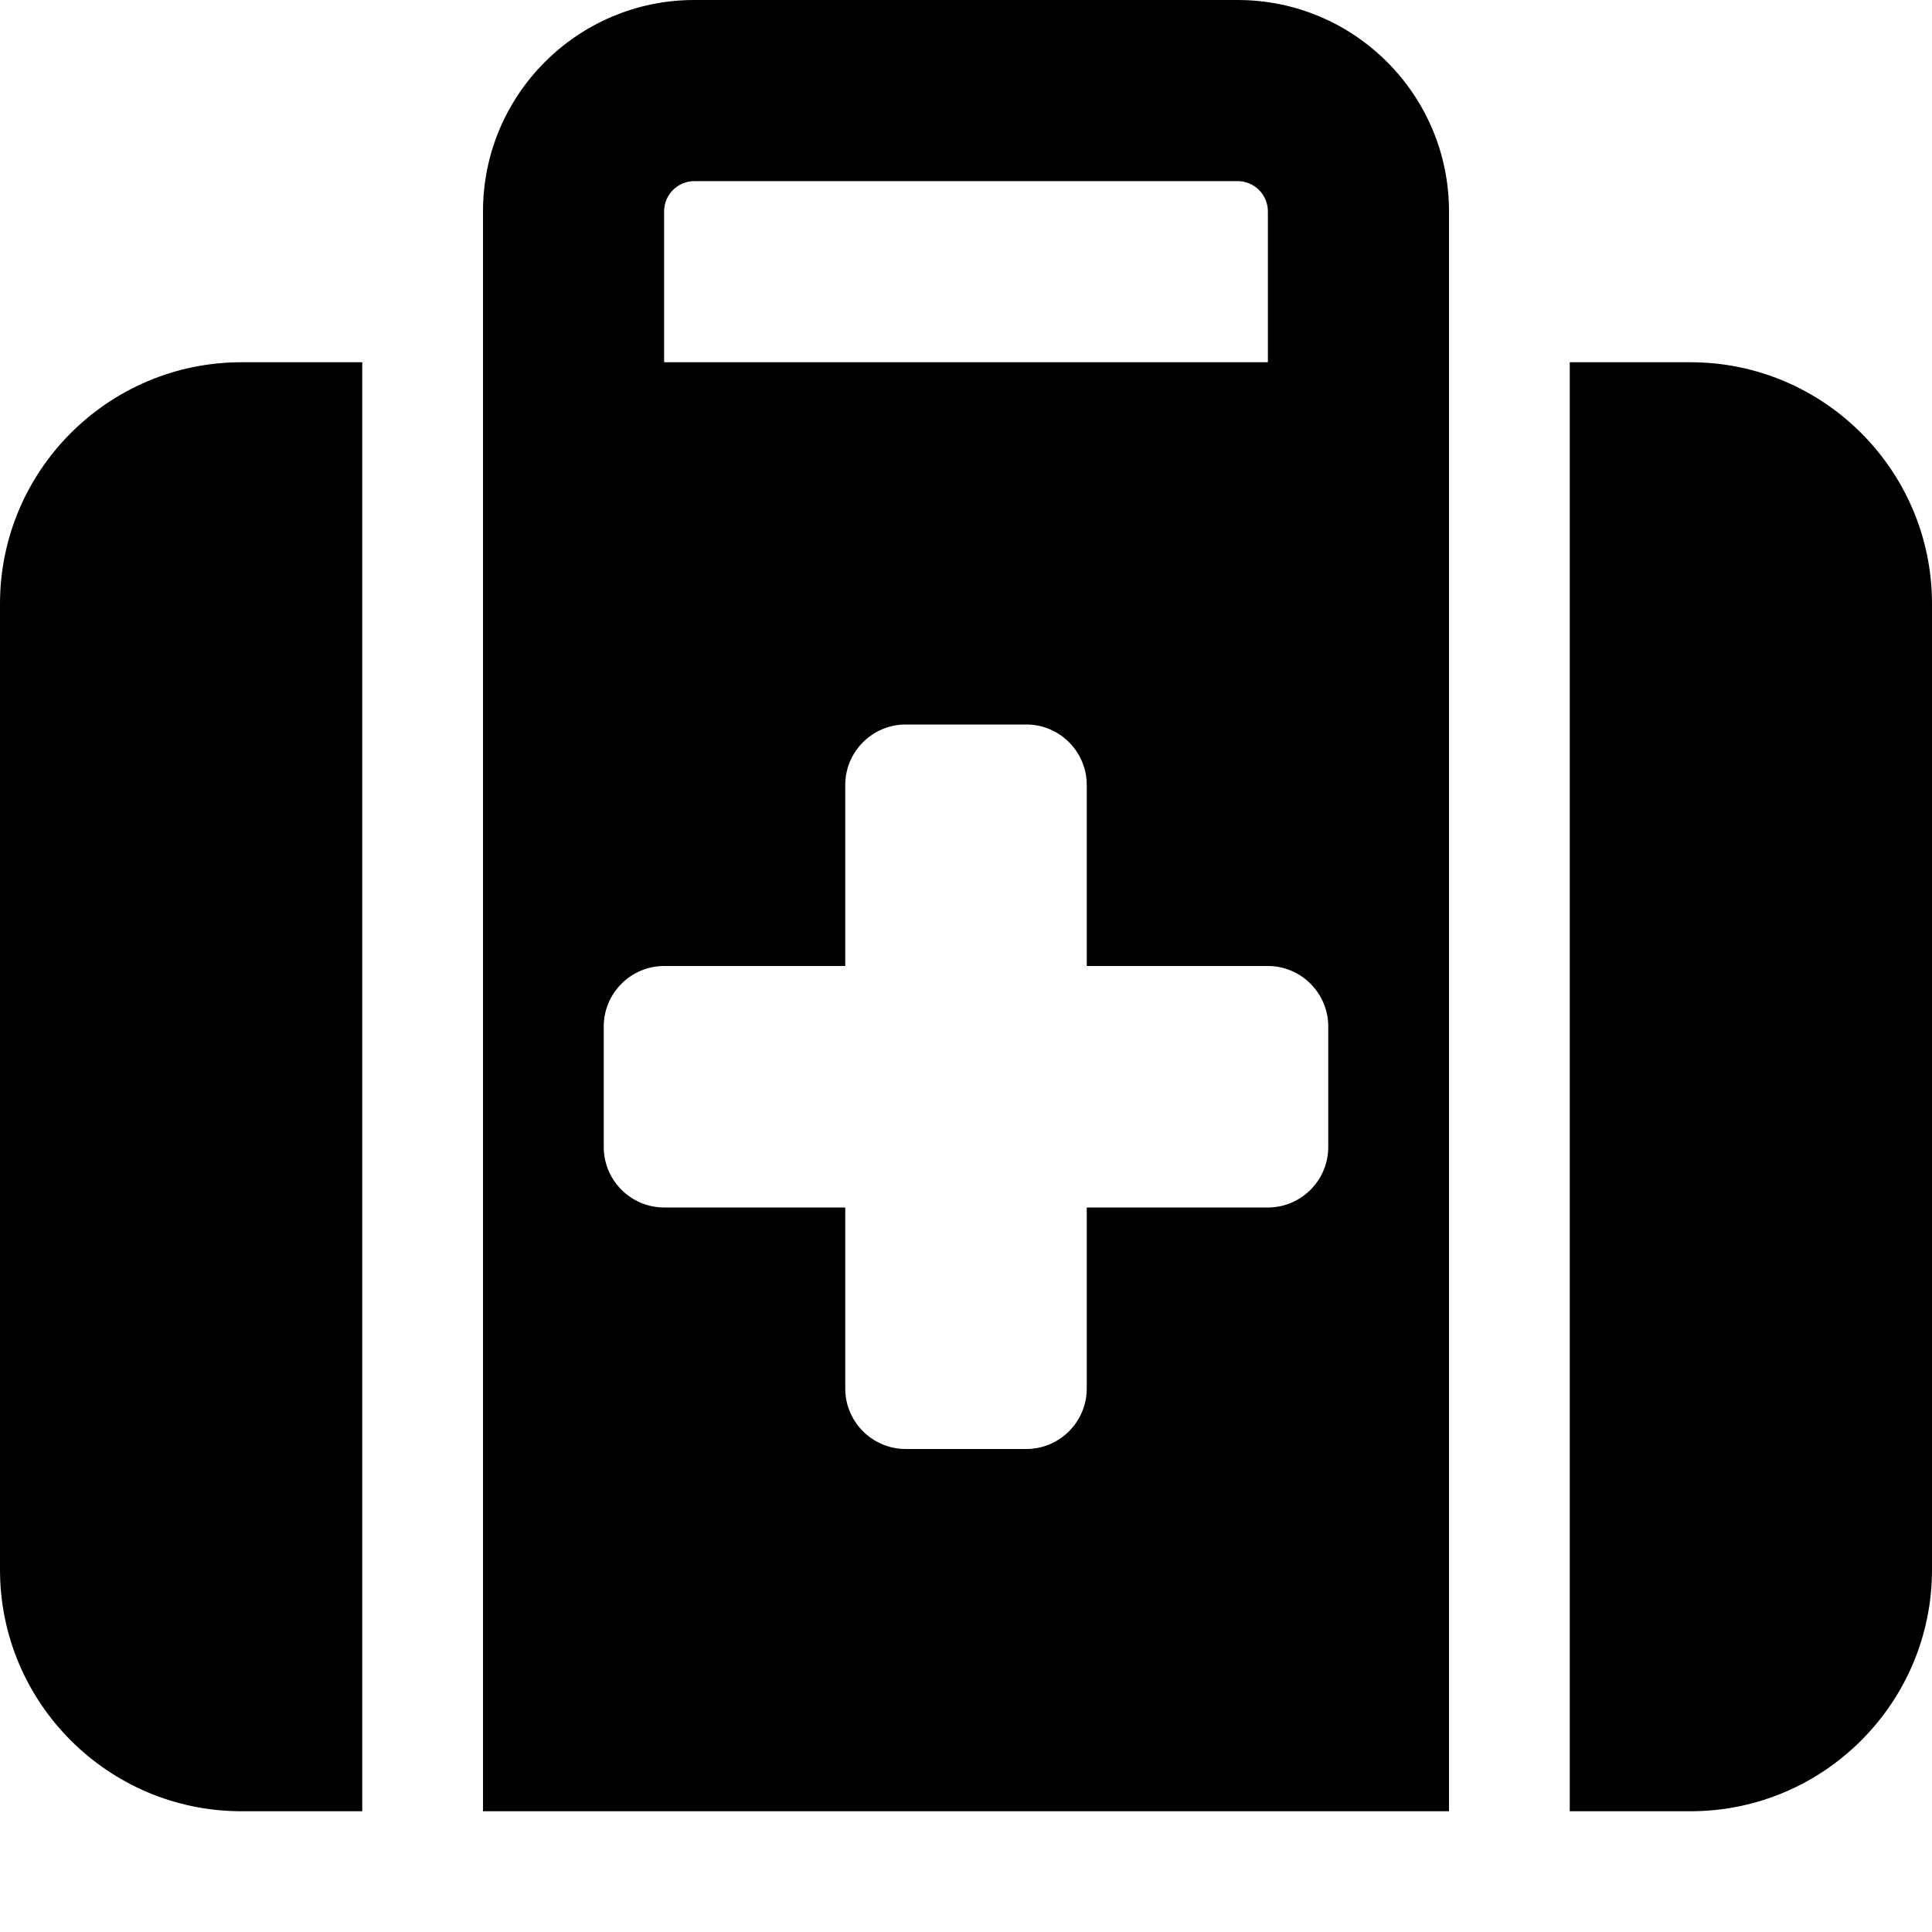 <?xml version="1.0" encoding="UTF-8"?> <svg xmlns="http://www.w3.org/2000/svg" width="150" height="150" viewBox="0 0 150 150" fill="none"><path d="M53.906 14.062H96.094C97.383 14.062 98.438 15.117 98.438 16.406V28.125H51.562V16.406C51.562 15.117 52.617 14.062 53.906 14.062ZM37.5 16.406V28.125V37.5V140.625H112.5V37.5V28.125V16.406C112.5 7.354 105.146 0 96.094 0H53.906C44.853 0 37.5 7.354 37.5 16.406ZM28.125 28.125H18.75C8.408 28.125 0 36.533 0 46.875V121.875C0 132.217 8.408 140.625 18.75 140.625H28.125V28.125ZM121.875 140.625H131.25C141.592 140.625 150 132.217 150 121.875V46.875C150 36.533 141.592 28.125 131.25 28.125H121.875V140.625ZM65.625 60.938C65.625 58.359 67.734 56.25 70.312 56.25H79.688C82.266 56.25 84.375 58.359 84.375 60.938V75H98.438C101.016 75 103.125 77.109 103.125 79.688V89.062C103.125 91.641 101.016 93.75 98.438 93.75H84.375V107.812C84.375 110.391 82.266 112.5 79.688 112.5H70.312C67.734 112.5 65.625 110.391 65.625 107.812V93.75H51.562C48.984 93.75 46.875 91.641 46.875 89.062V79.688C46.875 77.109 48.984 75 51.562 75H65.625V60.938Z" fill="black"></path></svg> 